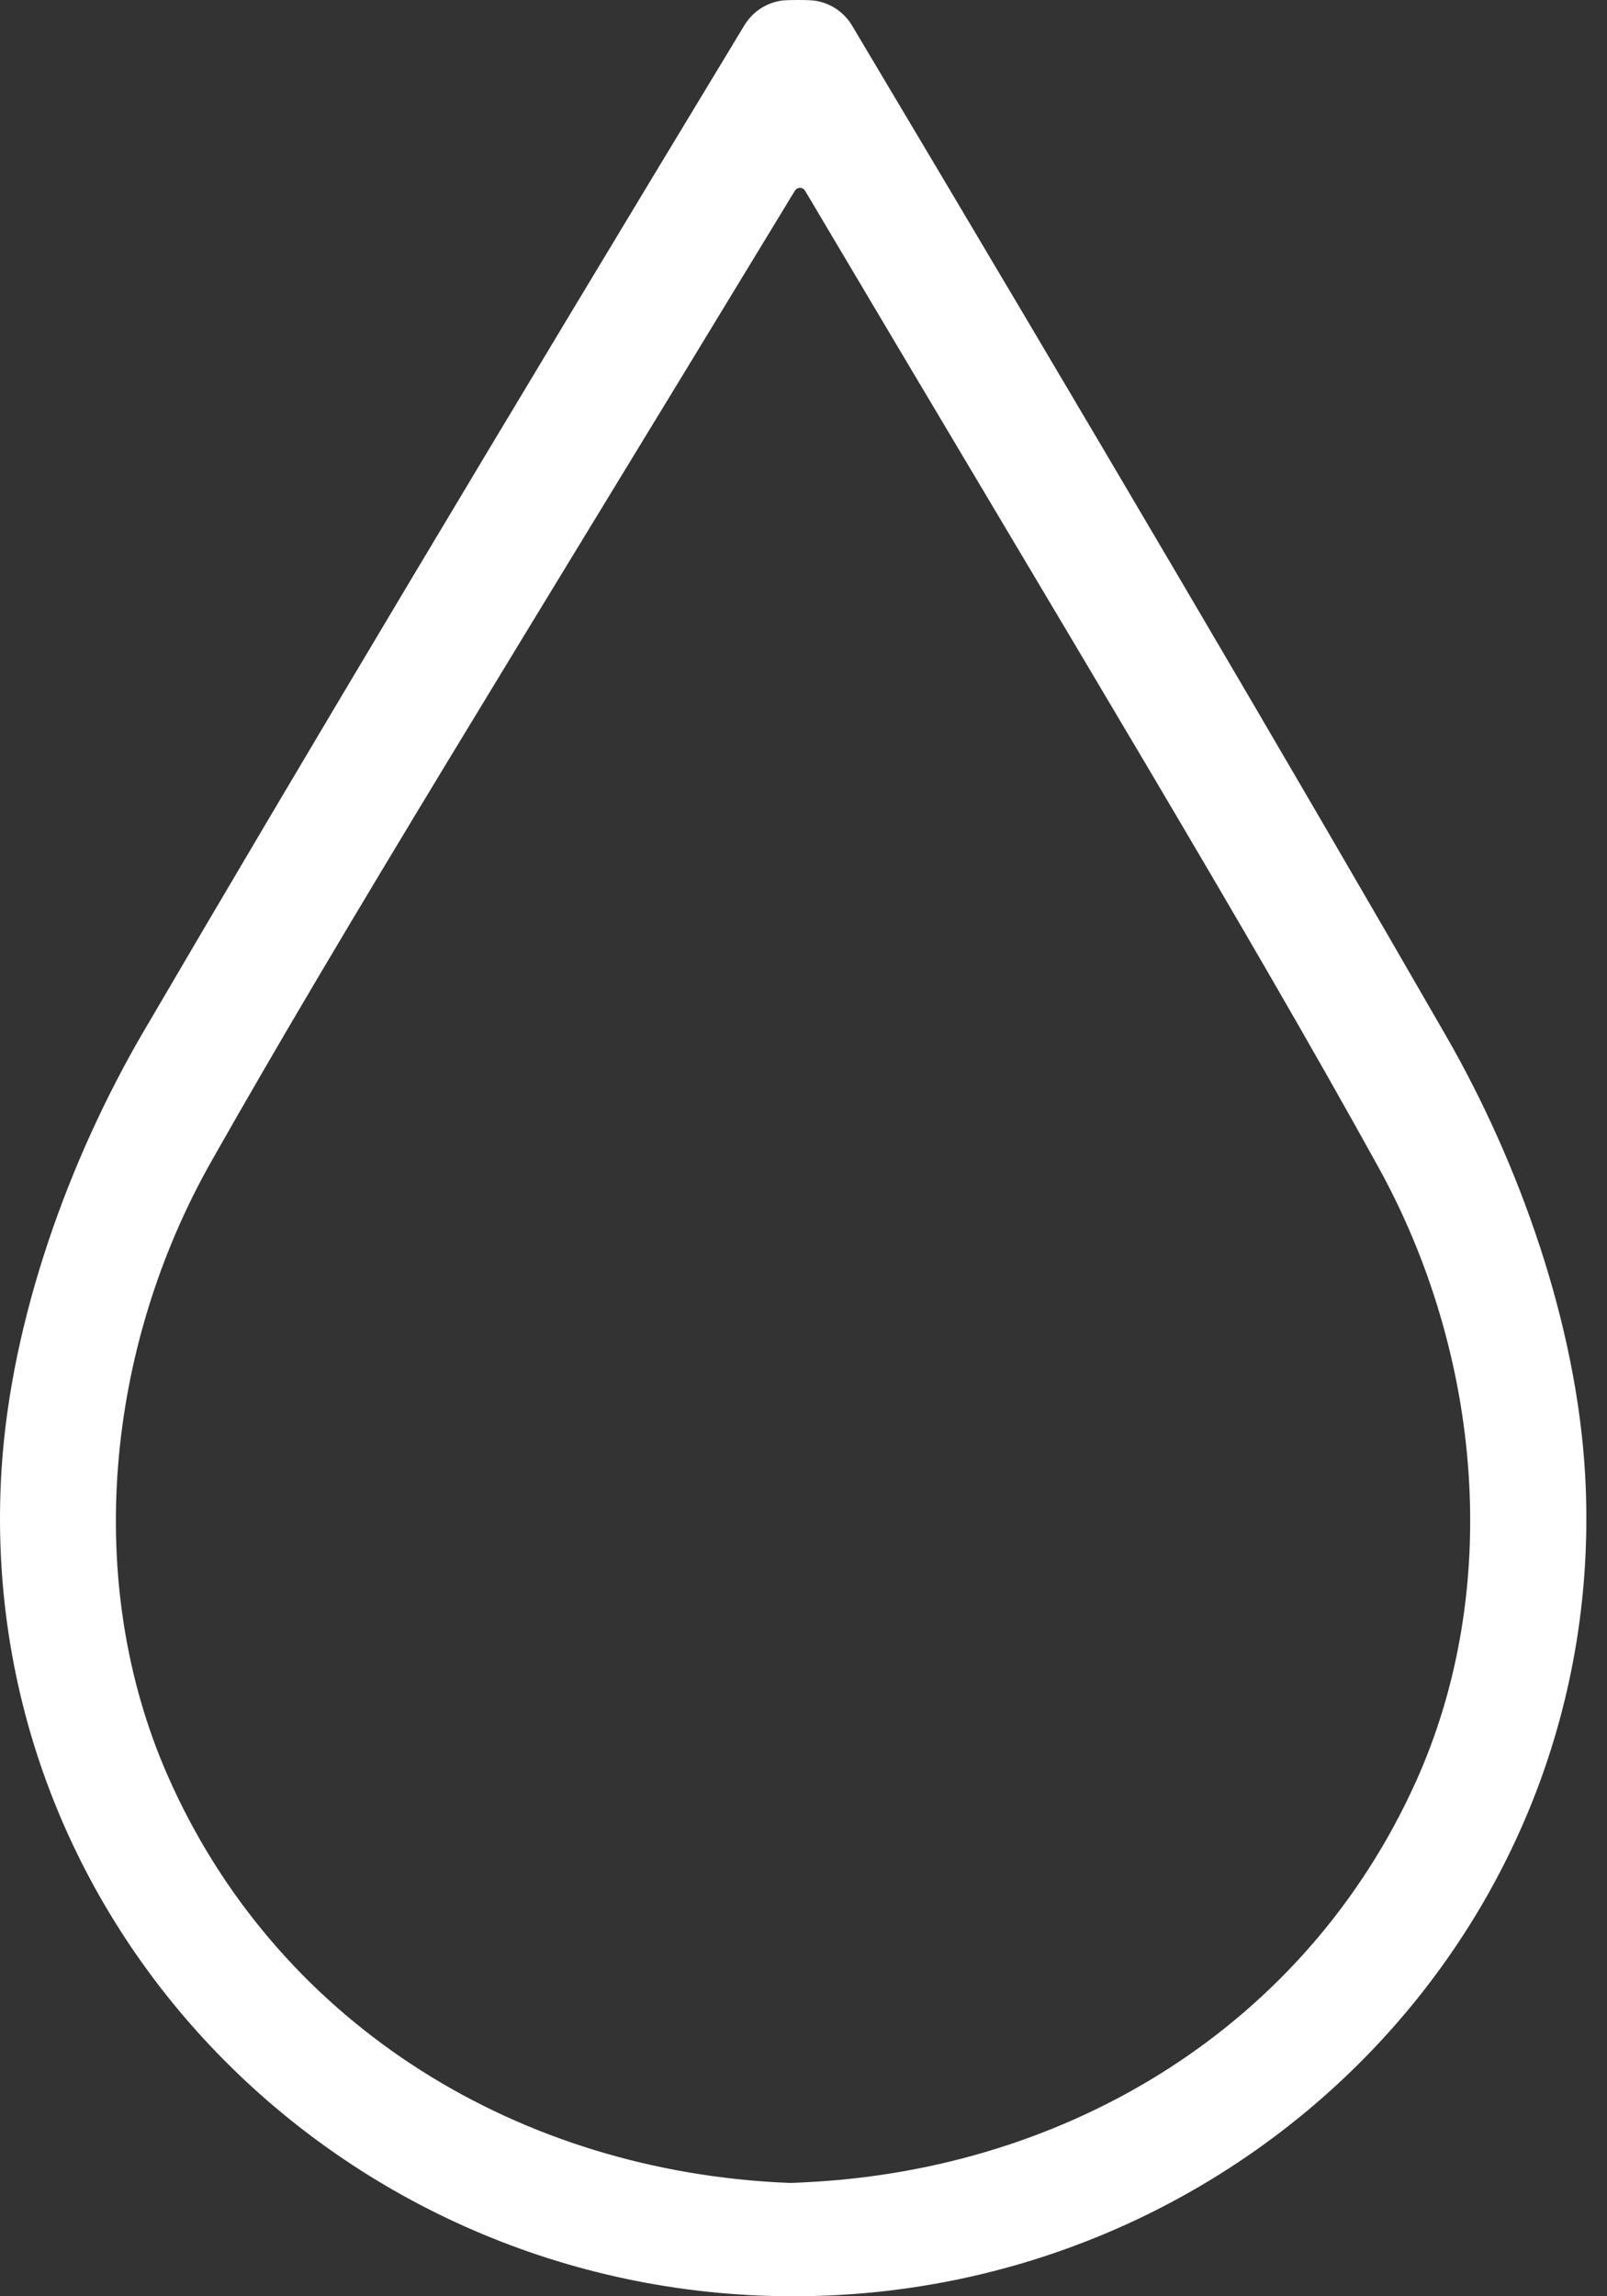 <svg xmlns="http://www.w3.org/2000/svg" fill="none" viewBox="0 0 42 60" height="60" width="42">
<rect x="0" y="0" width="42" height="60" fill="#333333" stroke="none"/>
<path fill="white" d="M20.867 0C21.092 0 21.242 0.007 21.318 0.021C21.514 0.053 21.701 0.127 21.865 0.239C22.029 0.351 22.167 0.497 22.269 0.668C28.627 11.333 33.804 20.136 37.799 27.077C39.711 30.403 41.208 34.6 41.429 38.543C42.085 50.41 32.417 60.039 20.662 60C8.903 59.958 -0.7 50.263 0.04 38.4C0.288 34.459 1.812 30.274 3.748 26.96C7.791 20.048 13.027 11.281 19.456 0.659C19.56 0.489 19.699 0.343 19.864 0.232C20.03 0.122 20.217 0.048 20.414 0.018C20.489 0.006 20.641 0 20.867 0ZM20.638 57.038C20.707 57.038 20.834 57.033 21.017 57.023C28.006 56.692 34.148 52.877 36.999 46.568C39.281 41.523 38.727 35.384 36.021 30.489C32.555 24.219 28.238 17.122 21.049 4.997C21.015 4.939 20.969 4.91 20.909 4.91C20.849 4.91 20.802 4.939 20.766 4.997C13.452 17.045 9.061 24.097 5.532 30.331C2.772 35.196 2.155 41.329 4.383 46.397C7.169 52.736 13.273 56.614 20.256 57.02C20.441 57.03 20.568 57.036 20.638 57.038Z"></path>
</svg>
